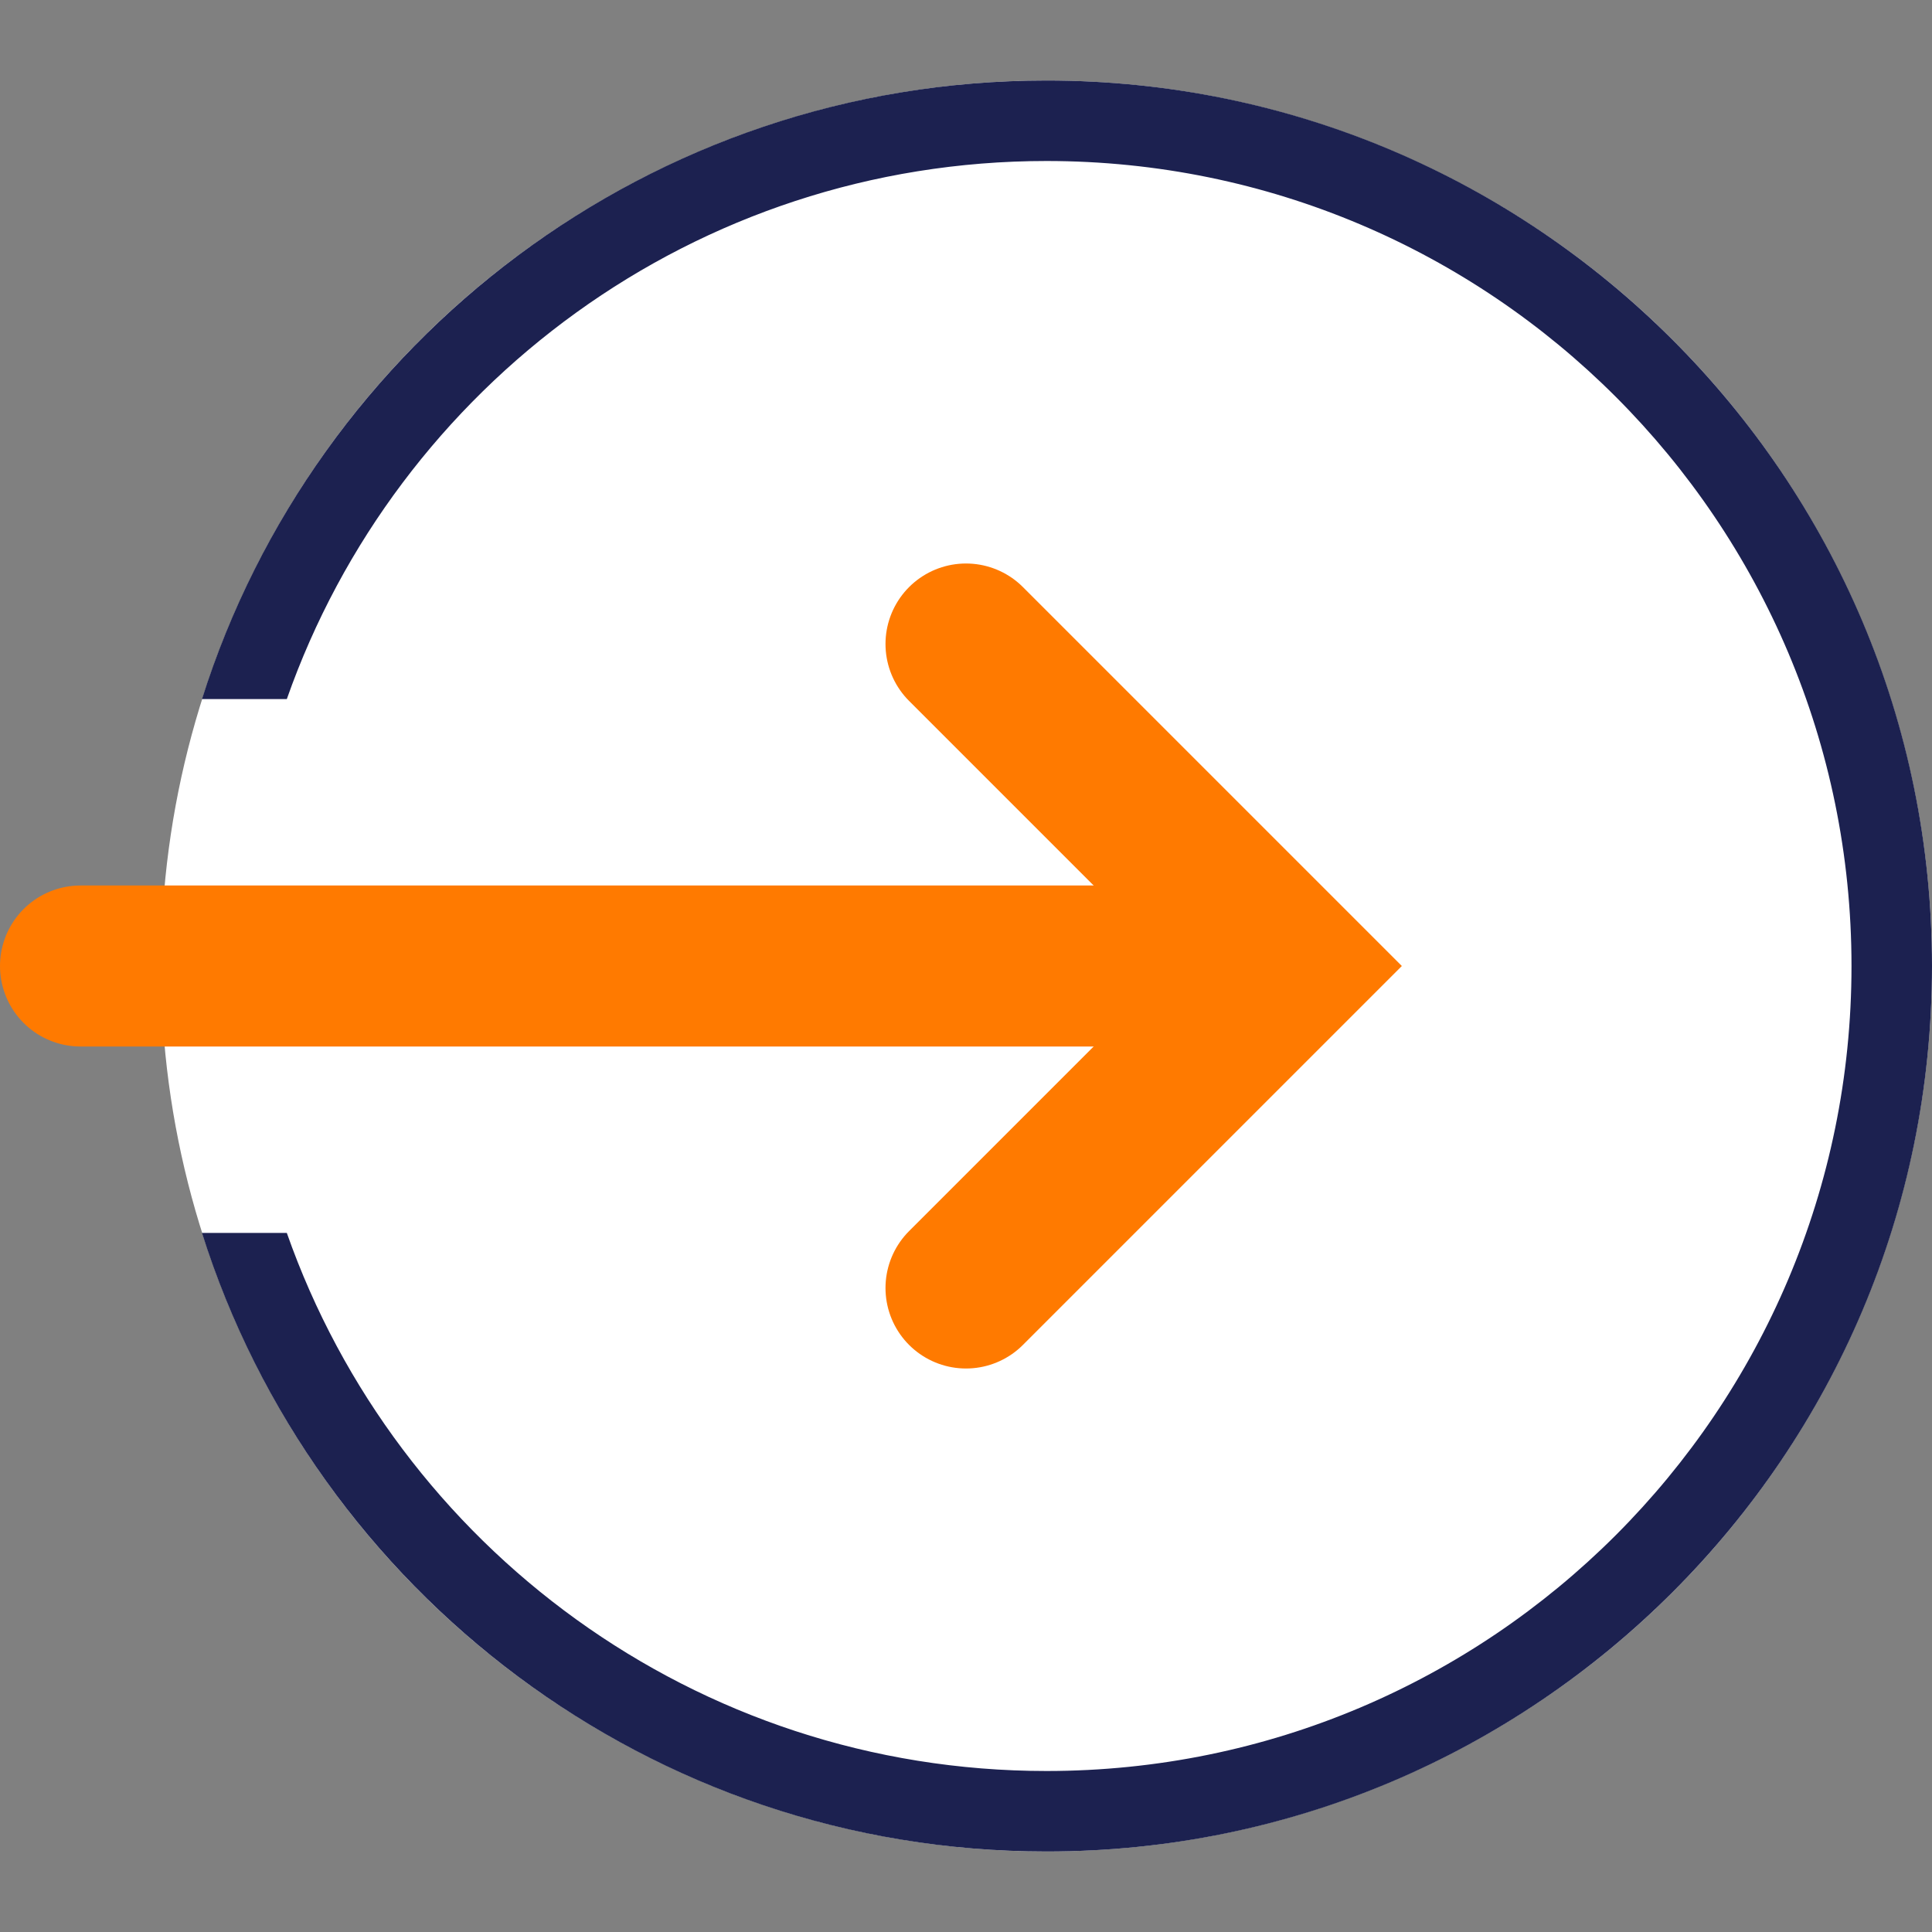 <svg width="24" height="24" viewBox="0 0 24 24" fill="none" xmlns="http://www.w3.org/2000/svg">
<rect x="0" y="0" width="24" height="24" fill="#808080" stroke="none"/>
<g clip-path="url(#clip0_28373_19850)">
<circle cx="13" cy="12" r="11" fill="white"/>
<path fill-rule="evenodd" clip-rule="evenodd" d="M23 12C23 17.523 18.523 22 13 22C8.64 22 4.931 19.209 3.563 15.316H2.509C3.915 19.77 8.081 23 13 23C19.075 23 24 18.075 24 12C24 5.925 19.075 1 13 1C8.081 1 3.915 4.23 2.509 8.684H3.563C4.931 4.791 8.64 2 13 2C18.523 2 23 6.477 23 12Z" fill="#1C2150"/>
<path d="M1 12H14.5" stroke="#FF7A00" stroke-width="2" stroke-linecap="round"/>
<path d="M12 8L16 12L12 16" stroke="#FF7A00" stroke-width="2" stroke-linecap="round"/>
</g>
<defs>
<clipPath id="clip0_28373_19850">
<rect width="24" height="24" fill="white"/>
</clipPath>
</defs>
</svg>